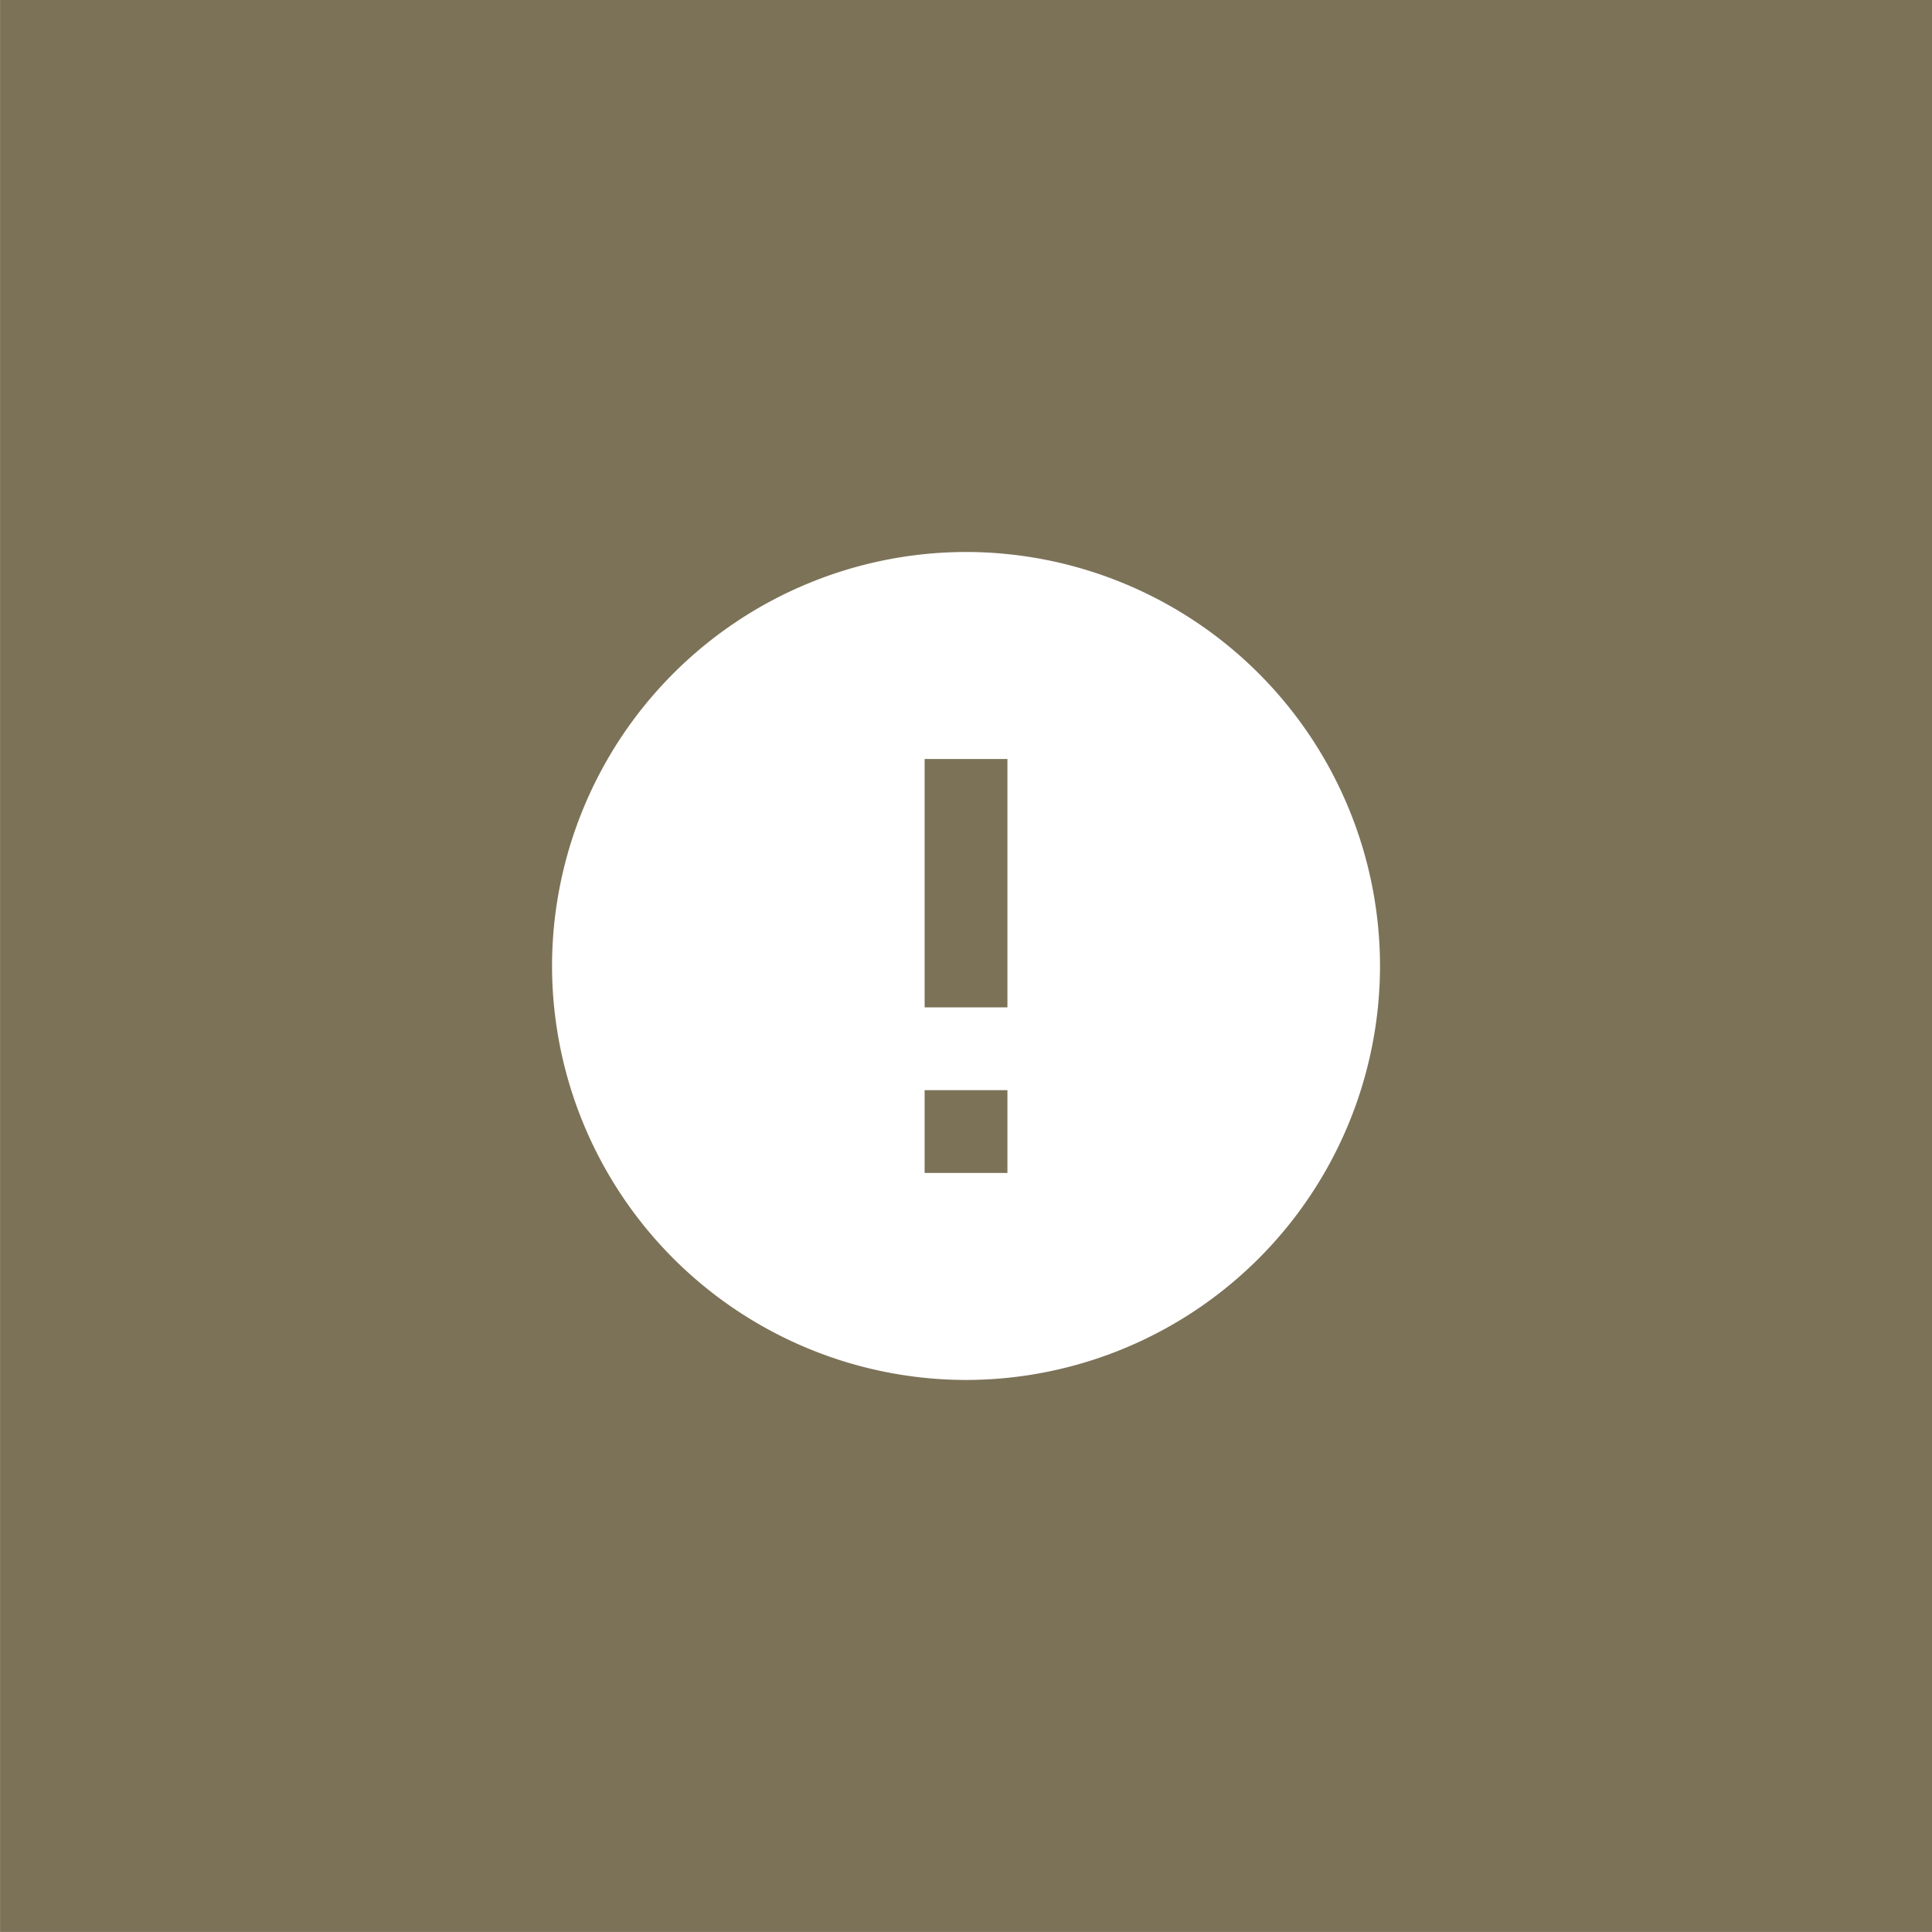 <svg xmlns="http://www.w3.org/2000/svg" width="70.002" height="70.001" viewBox="0 0 70.002 70.001">
  <path id="error" d="M-18636-5084h-70v-70h70v70h0Zm-35-50a15.017,15.017,0,0,0-15,15,15.019,15.019,0,0,0,15,15,15.018,15.018,0,0,0,15-15A15.016,15.016,0,0,0-18671-5134Zm1.5,22.5h-3v-3h3v3Zm0-6h-3v-9h3v9Z" transform="translate(18706.002 5154)" fill="#7c7258"/>
</svg>
